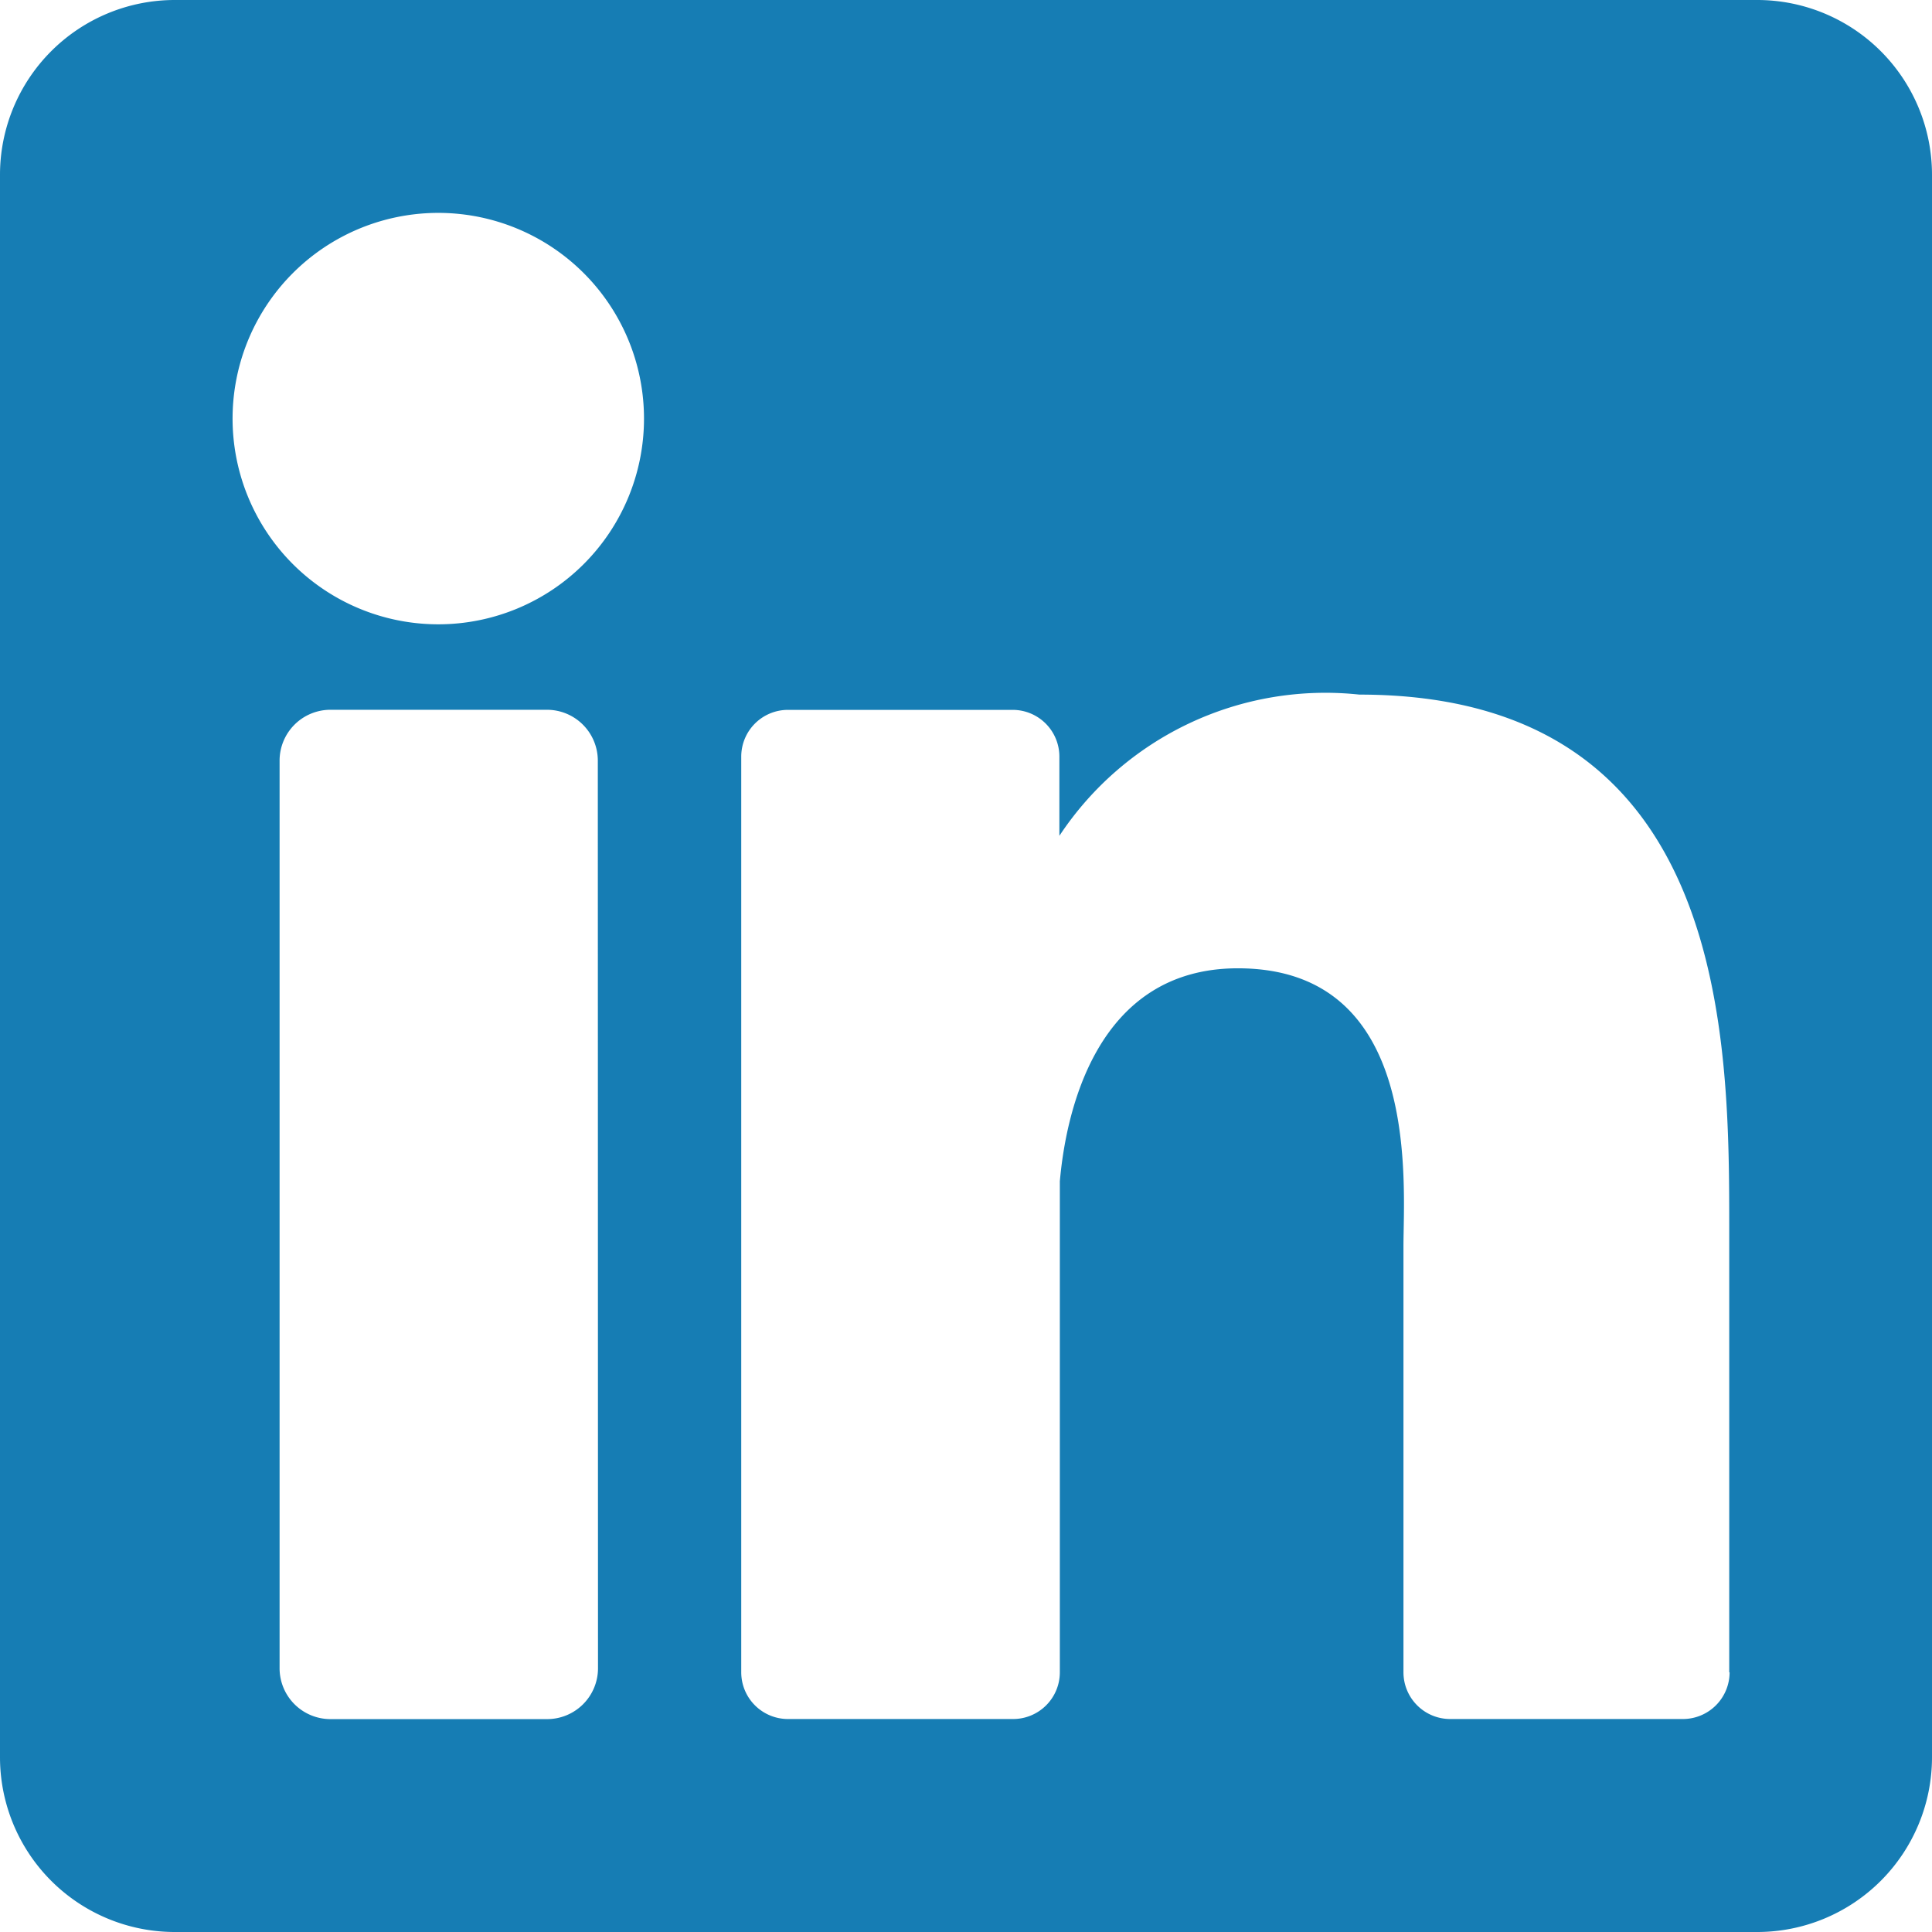 <svg xmlns="http://www.w3.org/2000/svg" width="21" height="21" viewBox="0 0 21 21"><defs><style>.a{fill:#167db4;}</style></defs><path class="a" d="M19.1,0H1.9A1.9,1.9,0,0,0,0,1.9V19.1A1.9,1.9,0,0,0,1.9,21H19.1A1.9,1.9,0,0,0,21,19.1V1.9A1.9,1.9,0,0,0,19.1,0ZM6.5,18.133a.553.553,0,0,1-.553.553H3.592a.553.553,0,0,1-.553-.553V8.268a.553.553,0,0,1,.553-.553H5.945a.553.553,0,0,1,.553.553ZM4.769,6.786A2.236,2.236,0,1,1,7,4.55,2.236,2.236,0,0,1,4.769,6.786ZM18.8,18.177a.508.508,0,0,1-.508.508H15.763a.508.508,0,0,1-.508-.508V13.55c0-.69.2-3.025-1.8-3.025-1.556,0-1.872,1.6-1.935,2.315v5.337a.508.508,0,0,1-.508.508H8.565a.508.508,0,0,1-.508-.508V8.224a.508.508,0,0,1,.508-.508h2.442a.508.508,0,0,1,.508.508v.861A3.467,3.467,0,0,1,14.776,7.55c4.043,0,4.02,3.778,4.02,5.853v4.774Z"/></svg>